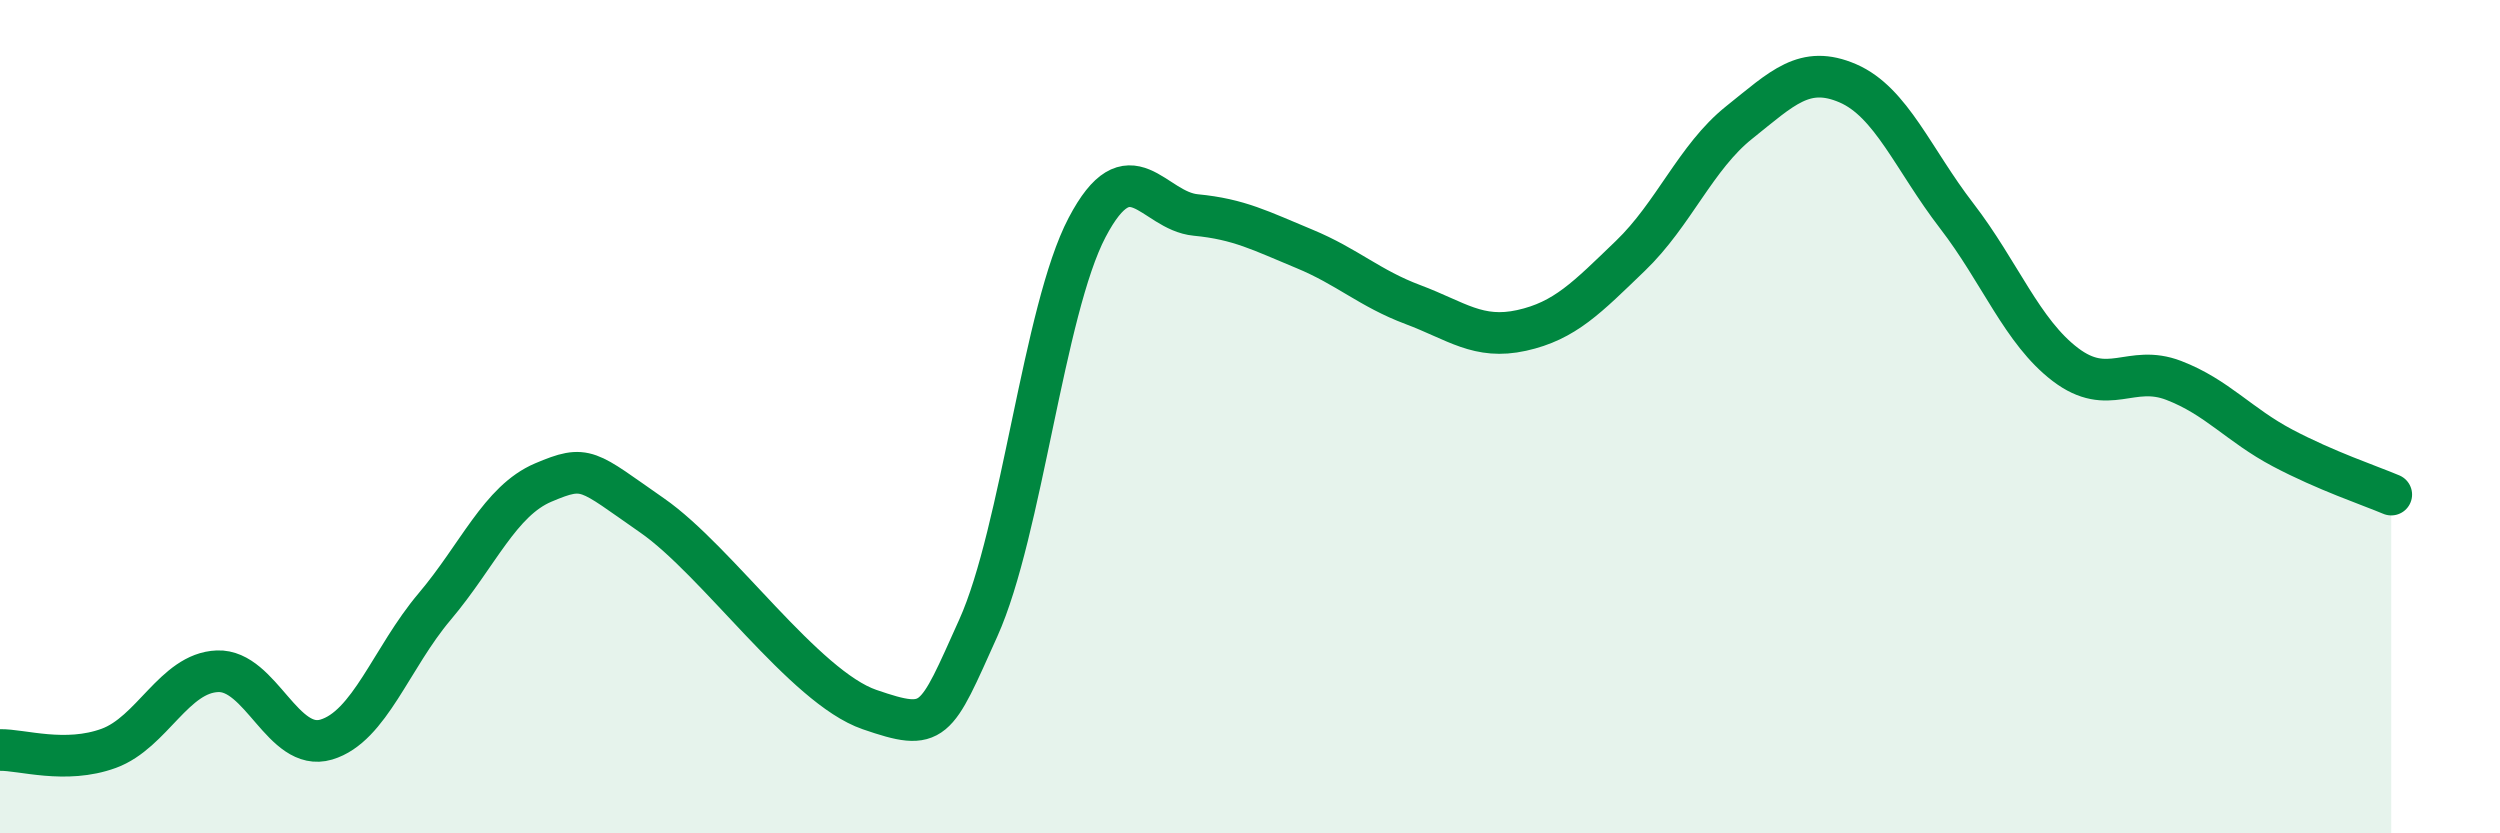 
    <svg width="60" height="20" viewBox="0 0 60 20" xmlns="http://www.w3.org/2000/svg">
      <path
        d="M 0,18 C 0.52,17.99 1.57,18.34 2.61,17.96 C 3.65,17.58 4.18,16.15 5.22,16.11 C 6.26,16.07 6.79,18.06 7.83,17.75 C 8.87,17.44 9.39,15.79 10.43,14.56 C 11.47,13.33 12,12.02 13.04,11.58 C 14.08,11.14 14.08,11.28 15.65,12.37 C 17.22,13.46 19.3,16.49 20.87,17.03 C 22.44,17.57 22.44,17.38 23.48,15.07 C 24.52,12.76 25.05,7.44 26.09,5.46 C 27.13,3.48 27.66,5.06 28.7,5.16 C 29.74,5.26 30.26,5.54 31.3,5.97 C 32.34,6.4 32.87,6.92 33.91,7.31 C 34.95,7.7 35.48,8.16 36.52,7.93 C 37.56,7.7 38.09,7.14 39.13,6.14 C 40.17,5.14 40.7,3.77 41.74,2.94 C 42.78,2.11 43.31,1.55 44.35,2 C 45.39,2.45 45.92,3.83 46.96,5.18 C 48,6.53 48.53,7.96 49.57,8.75 C 50.61,9.54 51.13,8.73 52.17,9.13 C 53.21,9.53 53.74,10.2 54.78,10.75 C 55.82,11.3 56.87,11.65 57.39,11.87L57.39 20L0 20Z"
        fill="#008740"
        opacity="0.1"
        stroke-linecap="round"
        stroke-linejoin="round"
      />
      <path
        d="M 0,18 C 0.52,17.99 1.57,18.34 2.61,17.96 C 3.65,17.58 4.18,16.15 5.22,16.11 C 6.26,16.07 6.79,18.06 7.83,17.75 C 8.87,17.44 9.39,15.79 10.43,14.56 C 11.47,13.33 12,12.02 13.04,11.58 C 14.08,11.14 14.08,11.28 15.65,12.37 C 17.22,13.46 19.3,16.49 20.87,17.03 C 22.44,17.57 22.44,17.38 23.48,15.07 C 24.52,12.76 25.05,7.44 26.09,5.46 C 27.13,3.48 27.66,5.06 28.7,5.16 C 29.74,5.26 30.26,5.54 31.3,5.97 C 32.34,6.4 32.87,6.92 33.91,7.31 C 34.95,7.7 35.48,8.16 36.52,7.93 C 37.56,7.7 38.09,7.14 39.13,6.14 C 40.17,5.14 40.7,3.77 41.74,2.94 C 42.78,2.11 43.31,1.55 44.35,2 C 45.39,2.45 45.92,3.83 46.96,5.18 C 48,6.53 48.53,7.96 49.57,8.75 C 50.61,9.54 51.13,8.73 52.17,9.13 C 53.21,9.53 53.74,10.2 54.78,10.75 C 55.82,11.3 56.87,11.65 57.39,11.87"
        stroke="#008740"
        stroke-width="1"
        fill="none"
        stroke-linecap="round"
        stroke-linejoin="round"
      />
    </svg>
  